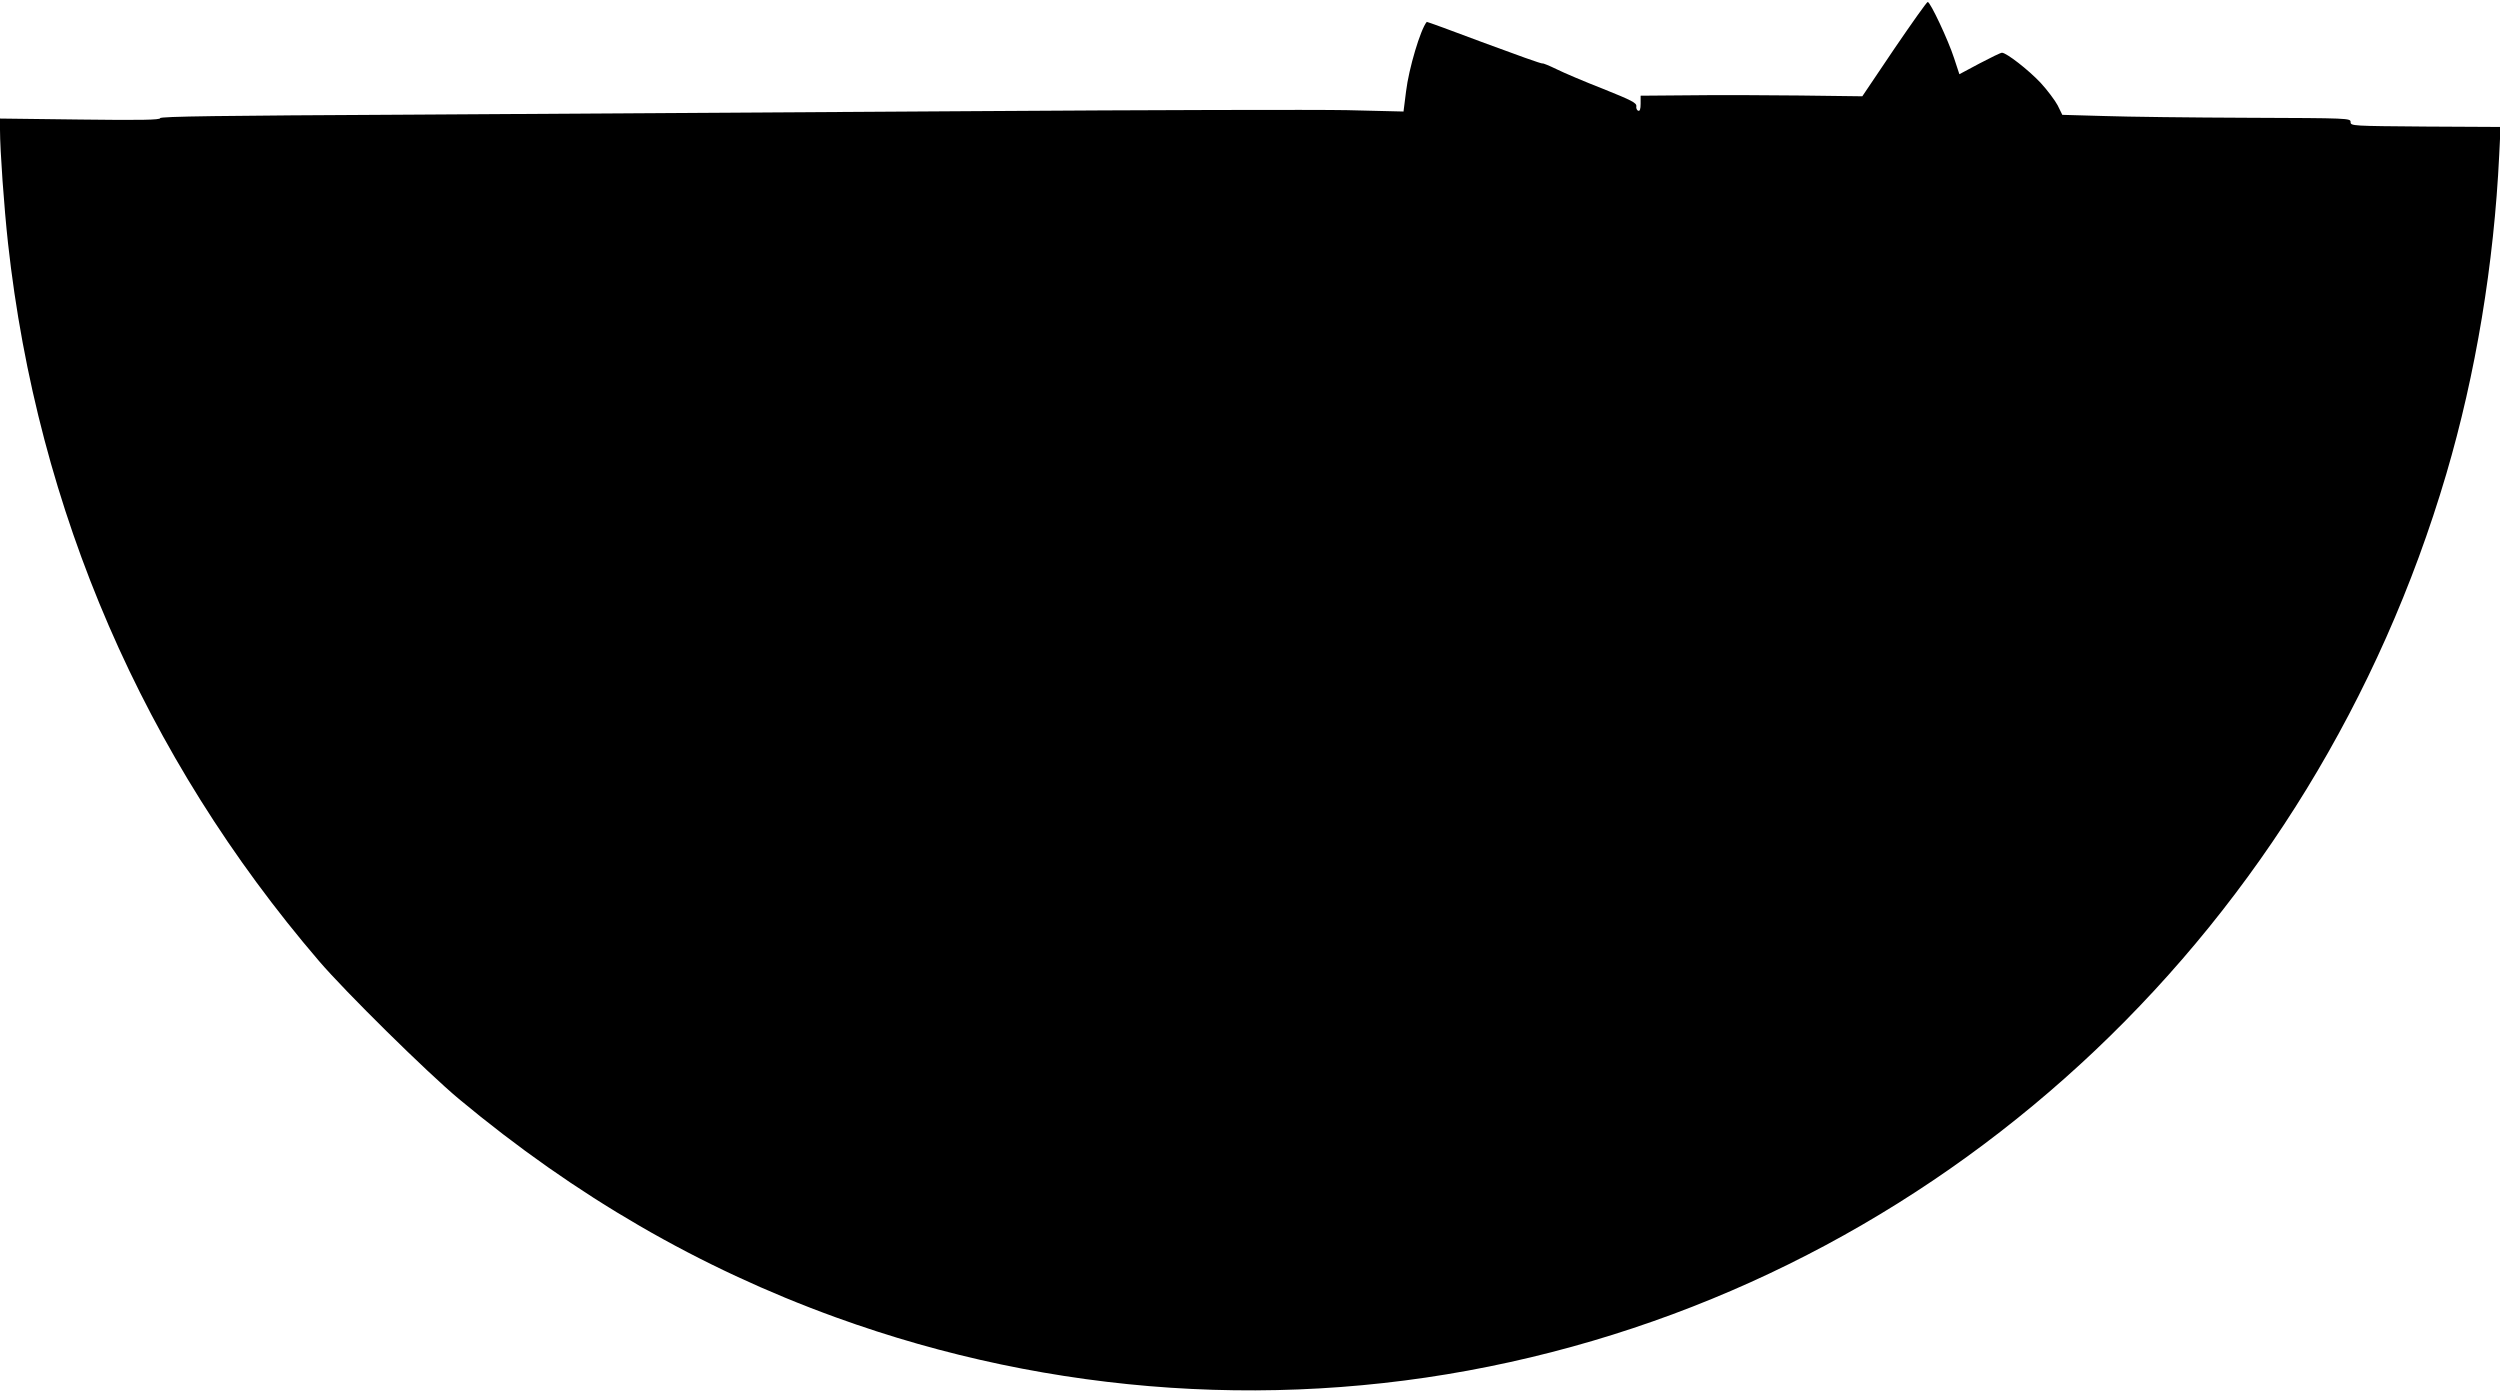 <?xml version="1.0" standalone="no"?>
<!DOCTYPE svg PUBLIC "-//W3C//DTD SVG 20010904//EN"
 "http://www.w3.org/TR/2001/REC-SVG-20010904/DTD/svg10.dtd">
<svg version="1.0" xmlns="http://www.w3.org/2000/svg"
 width="1280pt" height="712pt" viewBox="0 0 1280 712"
 preserveAspectRatio="xMidYMid meet">
<g transform="translate(0,712) scale(0.1,-0.1)"
fill="#000000" stroke="none">
<path d="M9698 6869 l-163 -242 -320 4 c-176 2 -431 3 -567 1 l-248 -2 0 -41
c0 -28 -4 -39 -12 -36 -7 2 -12 13 -10 23 2 17 -23 30 -170 89 -95 37 -203 83
-239 101 -37 18 -69 31 -71 29 -3 -3 -136 45 -298 105 -161 61 -294 109 -295
108 -32 -38 -92 -239 -106 -356 l-13 -103 -291 7 c-159 3 -1012 1 -1895 -5
-883 -6 -2184 -14 -2892 -18 -984 -5 -1288 -9 -1288 -18 0 -9 -97 -11 -410 -7
l-410 5 0 -57 c0 -105 21 -399 41 -581 151 -1372 695 -2628 1592 -3675 137
-160 554 -571 717 -707 597 -497 1229 -864 1930 -1118 1108 -402 2307 -482
3451 -229 2282 503 4114 2241 4794 4547 151 513 244 1074 271 1634 l7 143
-384 2 c-376 3 -384 3 -384 23 0 20 -7 20 -525 22 -289 1 -621 5 -738 9 l-213
6 -24 49 c-14 26 -53 78 -87 115 -62 66 -175 154 -198 154 -7 0 -58 -25 -115
-55 l-103 -55 -27 82 c-30 93 -122 288 -135 288 -5 0 -82 -109 -172 -241z"/>
</g>
</svg>
